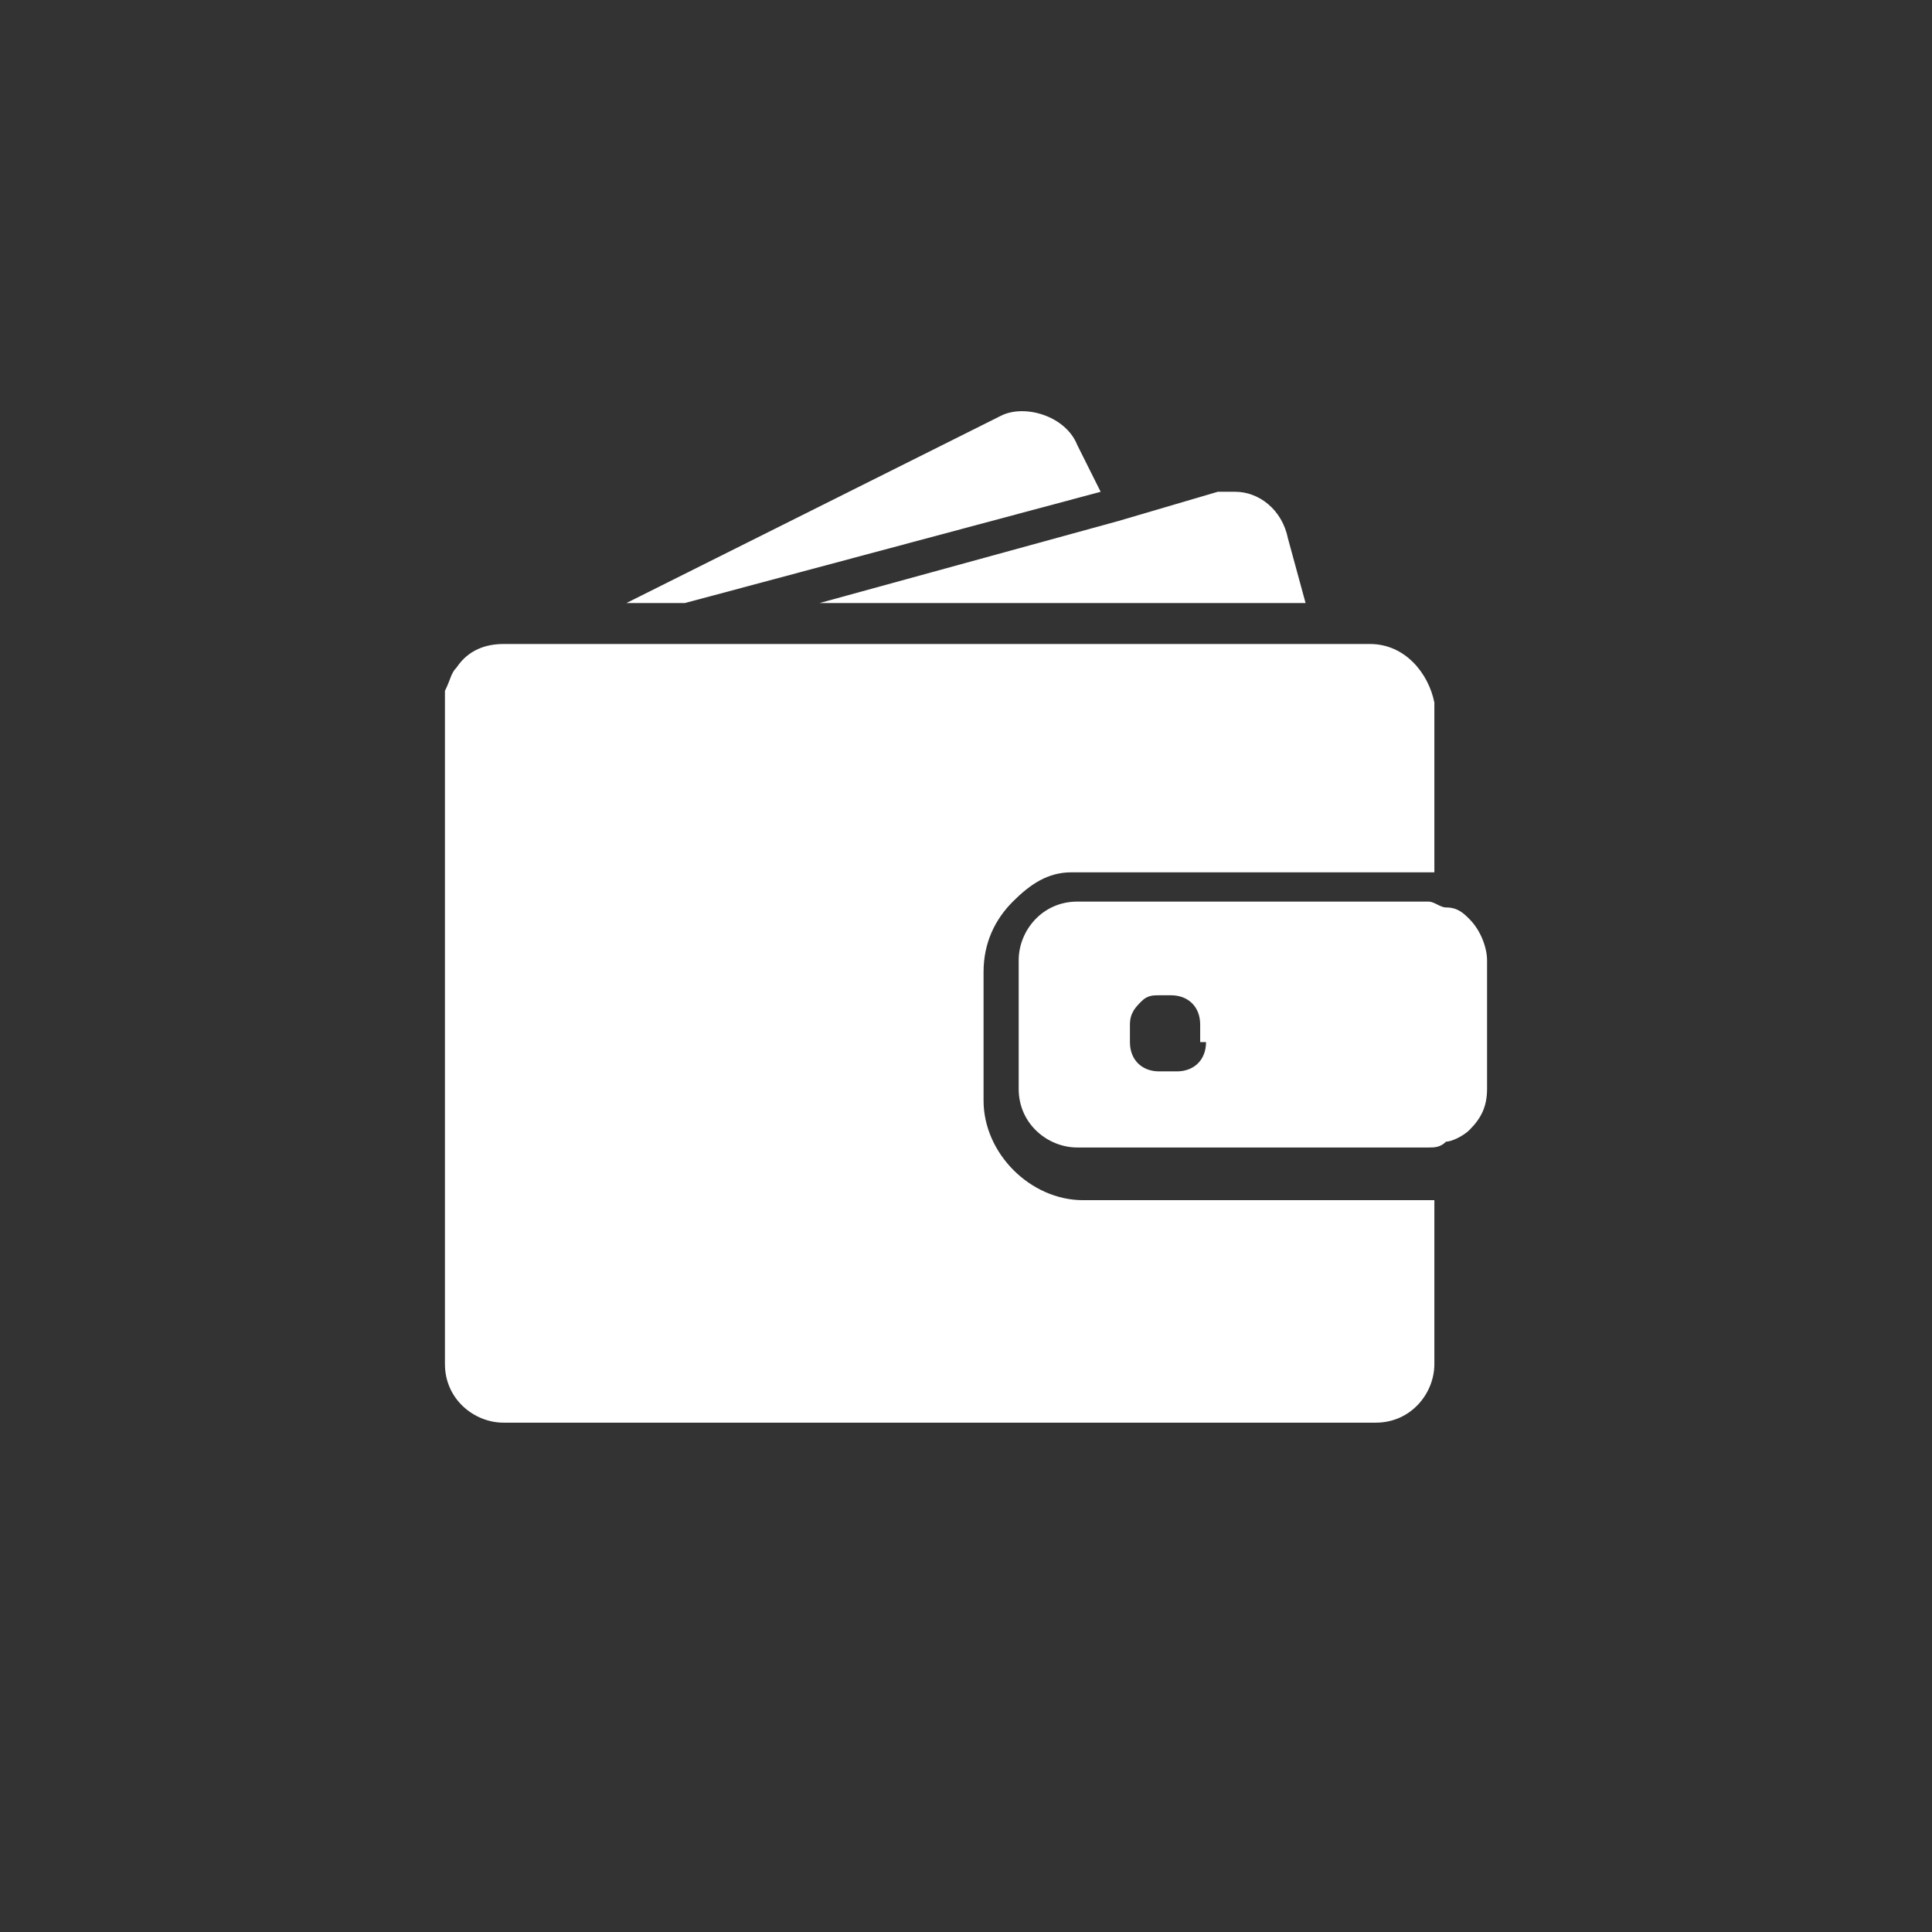 <?xml version="1.0" encoding="utf-8"?>
<!-- Generator: Adobe Illustrator 22.1.0, SVG Export Plug-In . SVG Version: 6.00 Build 0)  -->
<svg version="1.1" id="Слой_1" xmlns="http://www.w3.org/2000/svg" xmlns:xlink="http://www.w3.org/1999/xlink" x="0px" y="0px"
	 viewBox="0 0 33 33" style="enable-background:new 0 0 33 33;" xml:space="preserve">
<rect x="0" y="0" width="33" height="33" fill="#333333" stroke="none"/>
<style type="text/css">
	.st0{fill:#FFFFFF;}
</style>
<g>
	<g>
		<path class="st0" d="M11.7,10.3l7.1-1.9l-0.4-0.8c-0.2-0.5-0.9-0.7-1.3-0.5l-6.4,3.2H11.7z M11.7,10.3"/>
		<path class="st0" d="M21.1,8.4c-0.1,0-0.2,0-0.3,0l-1.7,0.5L14,10.3h8.3l-0.3-1.1C21.9,8.7,21.5,8.4,21.1,8.4L21.1,8.4z M21.1,8.4
			"/>
		<path class="st0" d="M23.4,11H8.6c-0.3,0-0.6,0.1-0.8,0.4c-0.1,0.1-0.1,0.2-0.2,0.4c0,0.1,0,0.2,0,0.3v11.2c0,0.6,0.5,1,1,1h14.9
			c0.6,0,1-0.5,1-1v-2.8h-6c-0.9,0-1.7-0.8-1.7-1.7v-2.2c0-0.5,0.2-0.9,0.5-1.2c0.3-0.3,0.6-0.5,1-0.5c0.1,0,0.1,0,0.2,0h6V12
			C24.4,11.5,24,11,23.4,11L23.4,11z M23.4,11"/>
	</g>
	<path class="st0" d="M25.1,15.7c-0.1-0.1-0.2-0.2-0.4-0.2c-0.1,0-0.2-0.1-0.3-0.1h-6c-0.6,0-1,0.5-1,1v2.2c0,0.6,0.5,1,1,1h6
		c0.1,0,0.2,0,0.3-0.1c0.1,0,0.3-0.1,0.4-0.2c0.2-0.2,0.3-0.4,0.3-0.7v-2.2C25.4,16.2,25.3,15.9,25.1,15.7L25.1,15.7z M20.6,17.8
		c0,0.3-0.2,0.5-0.5,0.5h-0.3c-0.3,0-0.5-0.2-0.5-0.5v-0.3c0-0.2,0.1-0.3,0.2-0.4c0.1-0.1,0.2-0.1,0.3-0.1H20c0.3,0,0.5,0.2,0.5,0.5
		V17.8z M20.6,17.8"/>
</g>
</svg>
